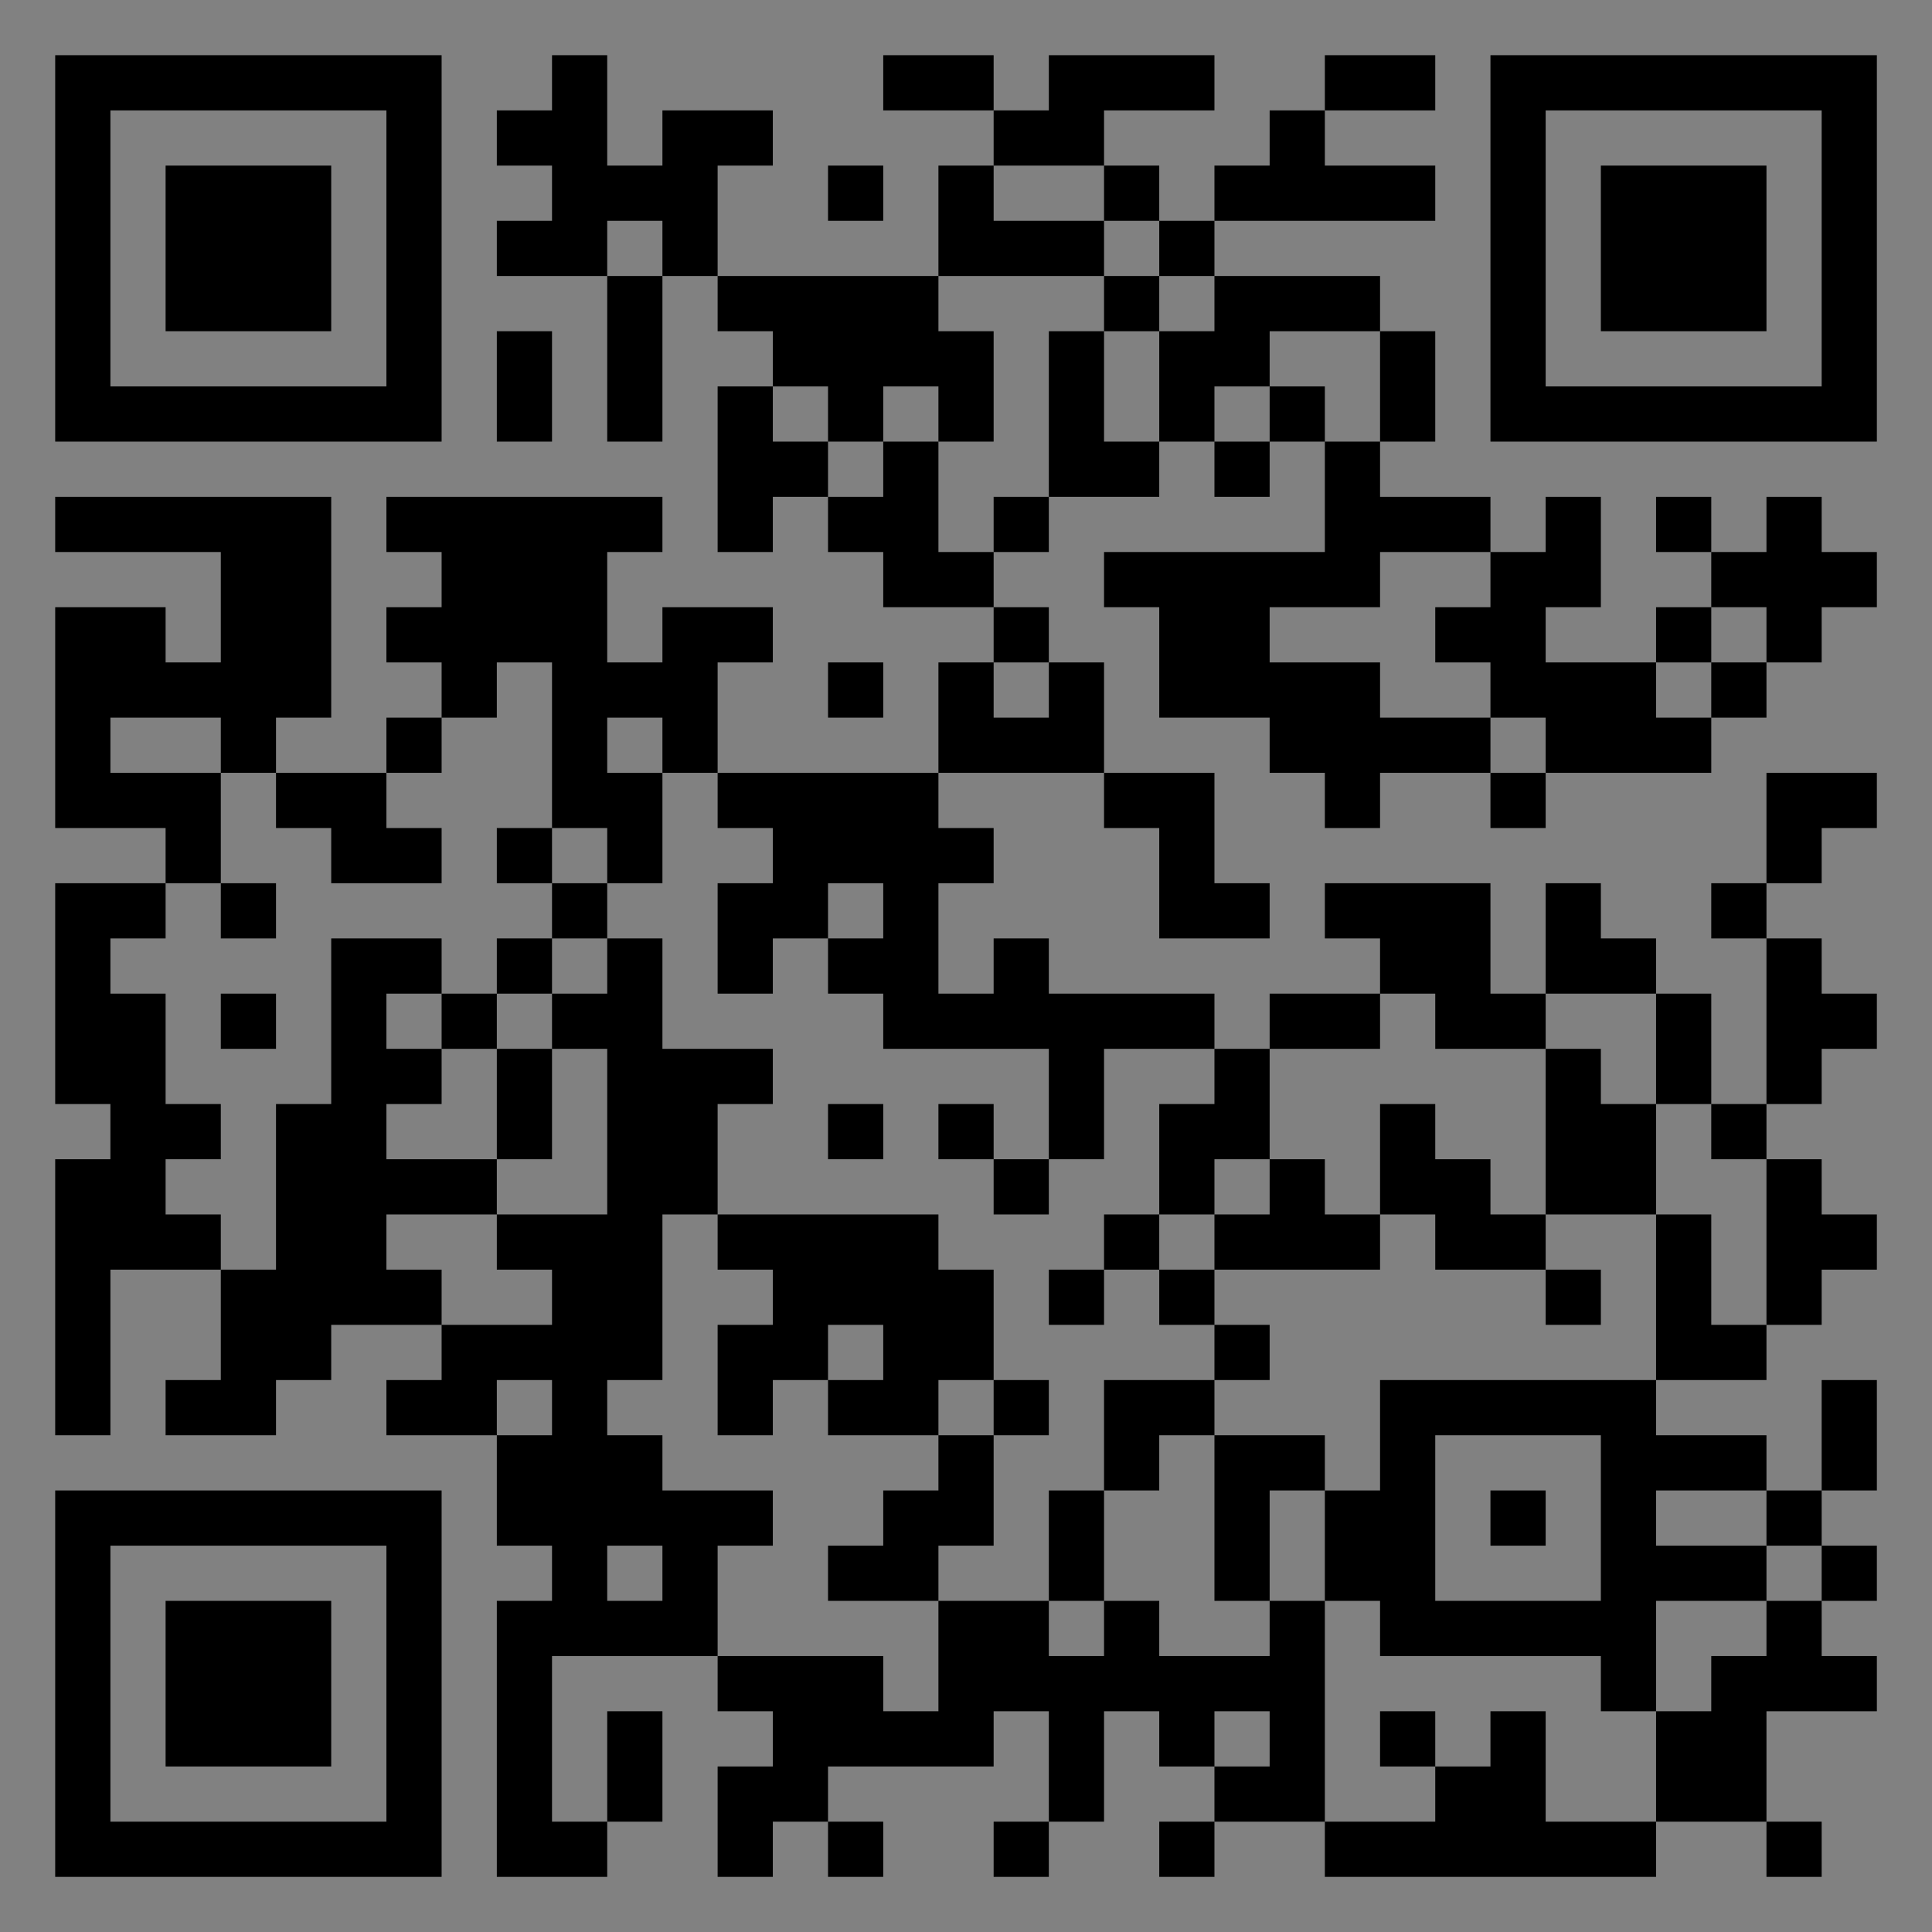 <?xml version="1.0" encoding="UTF-8"?>
<svg xmlns="http://www.w3.org/2000/svg" version="1.1" width="400" height="400" viewBox="0 0 400 400"><rect x="0" y="0" width="400" height="400" fill="#808080" stroke="none"/><rect x="0" y="0" width="400" height="400" fill="#ffffff" fill-opacity="0.01"/><g transform="scale(11.429)"><g transform="translate(1.000,1.000)"><path fill-rule="evenodd" d="M9 0L9 1L8 1L8 2L9 2L9 3L8 3L8 4L10 4L10 7L11 7L11 4L12 4L12 5L13 5L13 6L12 6L12 9L13 9L13 8L14 8L14 9L15 9L15 10L17 10L17 11L16 11L16 13L12 13L12 11L13 11L13 10L11 10L11 11L10 11L10 9L11 9L11 8L6 8L6 9L7 9L7 10L6 10L6 11L7 11L7 12L6 12L6 13L4 13L4 12L5 12L5 8L0 8L0 9L3 9L3 11L2 11L2 10L0 10L0 14L2 14L2 15L0 15L0 19L1 19L1 20L0 20L0 25L1 25L1 22L3 22L3 24L2 24L2 25L4 25L4 24L5 24L5 23L7 23L7 24L6 24L6 25L8 25L8 27L9 27L9 28L8 28L8 33L10 33L10 32L11 32L11 30L10 30L10 32L9 32L9 29L12 29L12 30L13 30L13 31L12 31L12 33L13 33L13 32L14 32L14 33L15 33L15 32L14 32L14 31L17 31L17 30L18 30L18 32L17 32L17 33L18 33L18 32L19 32L19 30L20 30L20 31L21 31L21 32L20 32L20 33L21 33L21 32L23 32L23 33L29 33L29 32L31 32L31 33L32 33L32 32L31 32L31 30L33 30L33 29L32 29L32 28L33 28L33 27L32 27L32 26L33 26L33 24L32 24L32 26L31 26L31 25L29 25L29 24L31 24L31 23L32 23L32 22L33 22L33 21L32 21L32 20L31 20L31 19L32 19L32 18L33 18L33 17L32 17L32 16L31 16L31 15L32 15L32 14L33 14L33 13L31 13L31 15L30 15L30 16L31 16L31 19L30 19L30 17L29 17L29 16L28 16L28 15L27 15L27 17L26 17L26 15L23 15L23 16L24 16L24 17L22 17L22 18L21 18L21 17L18 17L18 16L17 16L17 17L16 17L16 15L17 15L17 14L16 14L16 13L19 13L19 14L20 14L20 16L22 16L22 15L21 15L21 13L19 13L19 11L18 11L18 10L17 10L17 9L18 9L18 8L20 8L20 7L21 7L21 8L22 8L22 7L23 7L23 9L19 9L19 10L20 10L20 12L22 12L22 13L23 13L23 14L24 14L24 13L26 13L26 14L27 14L27 13L30 13L30 12L31 12L31 11L32 11L32 10L33 10L33 9L32 9L32 8L31 8L31 9L30 9L30 8L29 8L29 9L30 9L30 10L29 10L29 11L27 11L27 10L28 10L28 8L27 8L27 9L26 9L26 8L24 8L24 7L25 7L25 5L24 5L24 4L21 4L21 3L25 3L25 2L23 2L23 1L25 1L25 0L23 0L23 1L22 1L22 2L21 2L21 3L20 3L20 2L19 2L19 1L21 1L21 0L18 0L18 1L17 1L17 0L15 0L15 1L17 1L17 2L16 2L16 4L12 4L12 2L13 2L13 1L11 1L11 2L10 2L10 0ZM14 2L14 3L15 3L15 2ZM17 2L17 3L19 3L19 4L16 4L16 5L17 5L17 7L16 7L16 6L15 6L15 7L14 7L14 6L13 6L13 7L14 7L14 8L15 8L15 7L16 7L16 9L17 9L17 8L18 8L18 5L19 5L19 7L20 7L20 5L21 5L21 4L20 4L20 3L19 3L19 2ZM10 3L10 4L11 4L11 3ZM19 4L19 5L20 5L20 4ZM8 5L8 7L9 7L9 5ZM22 5L22 6L21 6L21 7L22 7L22 6L23 6L23 7L24 7L24 5ZM24 9L24 10L22 10L22 11L24 11L24 12L26 12L26 13L27 13L27 12L26 12L26 11L25 11L25 10L26 10L26 9ZM30 10L30 11L29 11L29 12L30 12L30 11L31 11L31 10ZM8 11L8 12L7 12L7 13L6 13L6 14L7 14L7 15L5 15L5 14L4 14L4 13L3 13L3 12L1 12L1 13L3 13L3 15L2 15L2 16L1 16L1 17L2 17L2 19L3 19L3 20L2 20L2 21L3 21L3 22L4 22L4 19L5 19L5 16L7 16L7 17L6 17L6 18L7 18L7 19L6 19L6 20L8 20L8 21L6 21L6 22L7 22L7 23L9 23L9 22L8 22L8 21L10 21L10 18L9 18L9 17L10 17L10 16L11 16L11 18L13 18L13 19L12 19L12 21L11 21L11 24L10 24L10 25L11 25L11 26L13 26L13 27L12 27L12 29L15 29L15 30L16 30L16 28L18 28L18 29L19 29L19 28L20 28L20 29L22 29L22 28L23 28L23 32L25 32L25 31L26 31L26 30L27 30L27 32L29 32L29 30L30 30L30 29L31 29L31 28L32 28L32 27L31 27L31 26L29 26L29 27L31 27L31 28L29 28L29 30L28 30L28 29L24 29L24 28L23 28L23 26L24 26L24 24L29 24L29 21L30 21L30 23L31 23L31 20L30 20L30 19L29 19L29 17L27 17L27 18L25 18L25 17L24 17L24 18L22 18L22 20L21 20L21 21L20 21L20 19L21 19L21 18L19 18L19 20L18 20L18 18L15 18L15 17L14 17L14 16L15 16L15 15L14 15L14 16L13 16L13 17L12 17L12 15L13 15L13 14L12 14L12 13L11 13L11 12L10 12L10 13L11 13L11 15L10 15L10 14L9 14L9 11ZM14 11L14 12L15 12L15 11ZM17 11L17 12L18 12L18 11ZM8 14L8 15L9 15L9 16L8 16L8 17L7 17L7 18L8 18L8 20L9 20L9 18L8 18L8 17L9 17L9 16L10 16L10 15L9 15L9 14ZM3 15L3 16L4 16L4 15ZM3 17L3 18L4 18L4 17ZM27 18L27 21L26 21L26 20L25 20L25 19L24 19L24 21L23 21L23 20L22 20L22 21L21 21L21 22L20 22L20 21L19 21L19 22L18 22L18 23L19 23L19 22L20 22L20 23L21 23L21 24L19 24L19 26L18 26L18 28L19 28L19 26L20 26L20 25L21 25L21 28L22 28L22 26L23 26L23 25L21 25L21 24L22 24L22 23L21 23L21 22L24 22L24 21L25 21L25 22L27 22L27 23L28 23L28 22L27 22L27 21L29 21L29 19L28 19L28 18ZM14 19L14 20L15 20L15 19ZM16 19L16 20L17 20L17 21L18 21L18 20L17 20L17 19ZM12 21L12 22L13 22L13 23L12 23L12 25L13 25L13 24L14 24L14 25L16 25L16 26L15 26L15 27L14 27L14 28L16 28L16 27L17 27L17 25L18 25L18 24L17 24L17 22L16 22L16 21ZM14 23L14 24L15 24L15 23ZM8 24L8 25L9 25L9 24ZM16 24L16 25L17 25L17 24ZM25 25L25 28L28 28L28 25ZM26 26L26 27L27 27L27 26ZM10 27L10 28L11 28L11 27ZM21 30L21 31L22 31L22 30ZM24 30L24 31L25 31L25 30ZM0 0L0 7L7 7L7 0ZM1 1L1 6L6 6L6 1ZM2 2L2 5L5 5L5 2ZM33 0L26 0L26 7L33 7ZM32 1L27 1L27 6L32 6ZM31 2L28 2L28 5L31 5ZM0 33L7 33L7 26L0 26ZM1 32L6 32L6 27L1 27ZM2 31L5 31L5 28L2 28Z" fill="#000000"/></g></g></svg>
